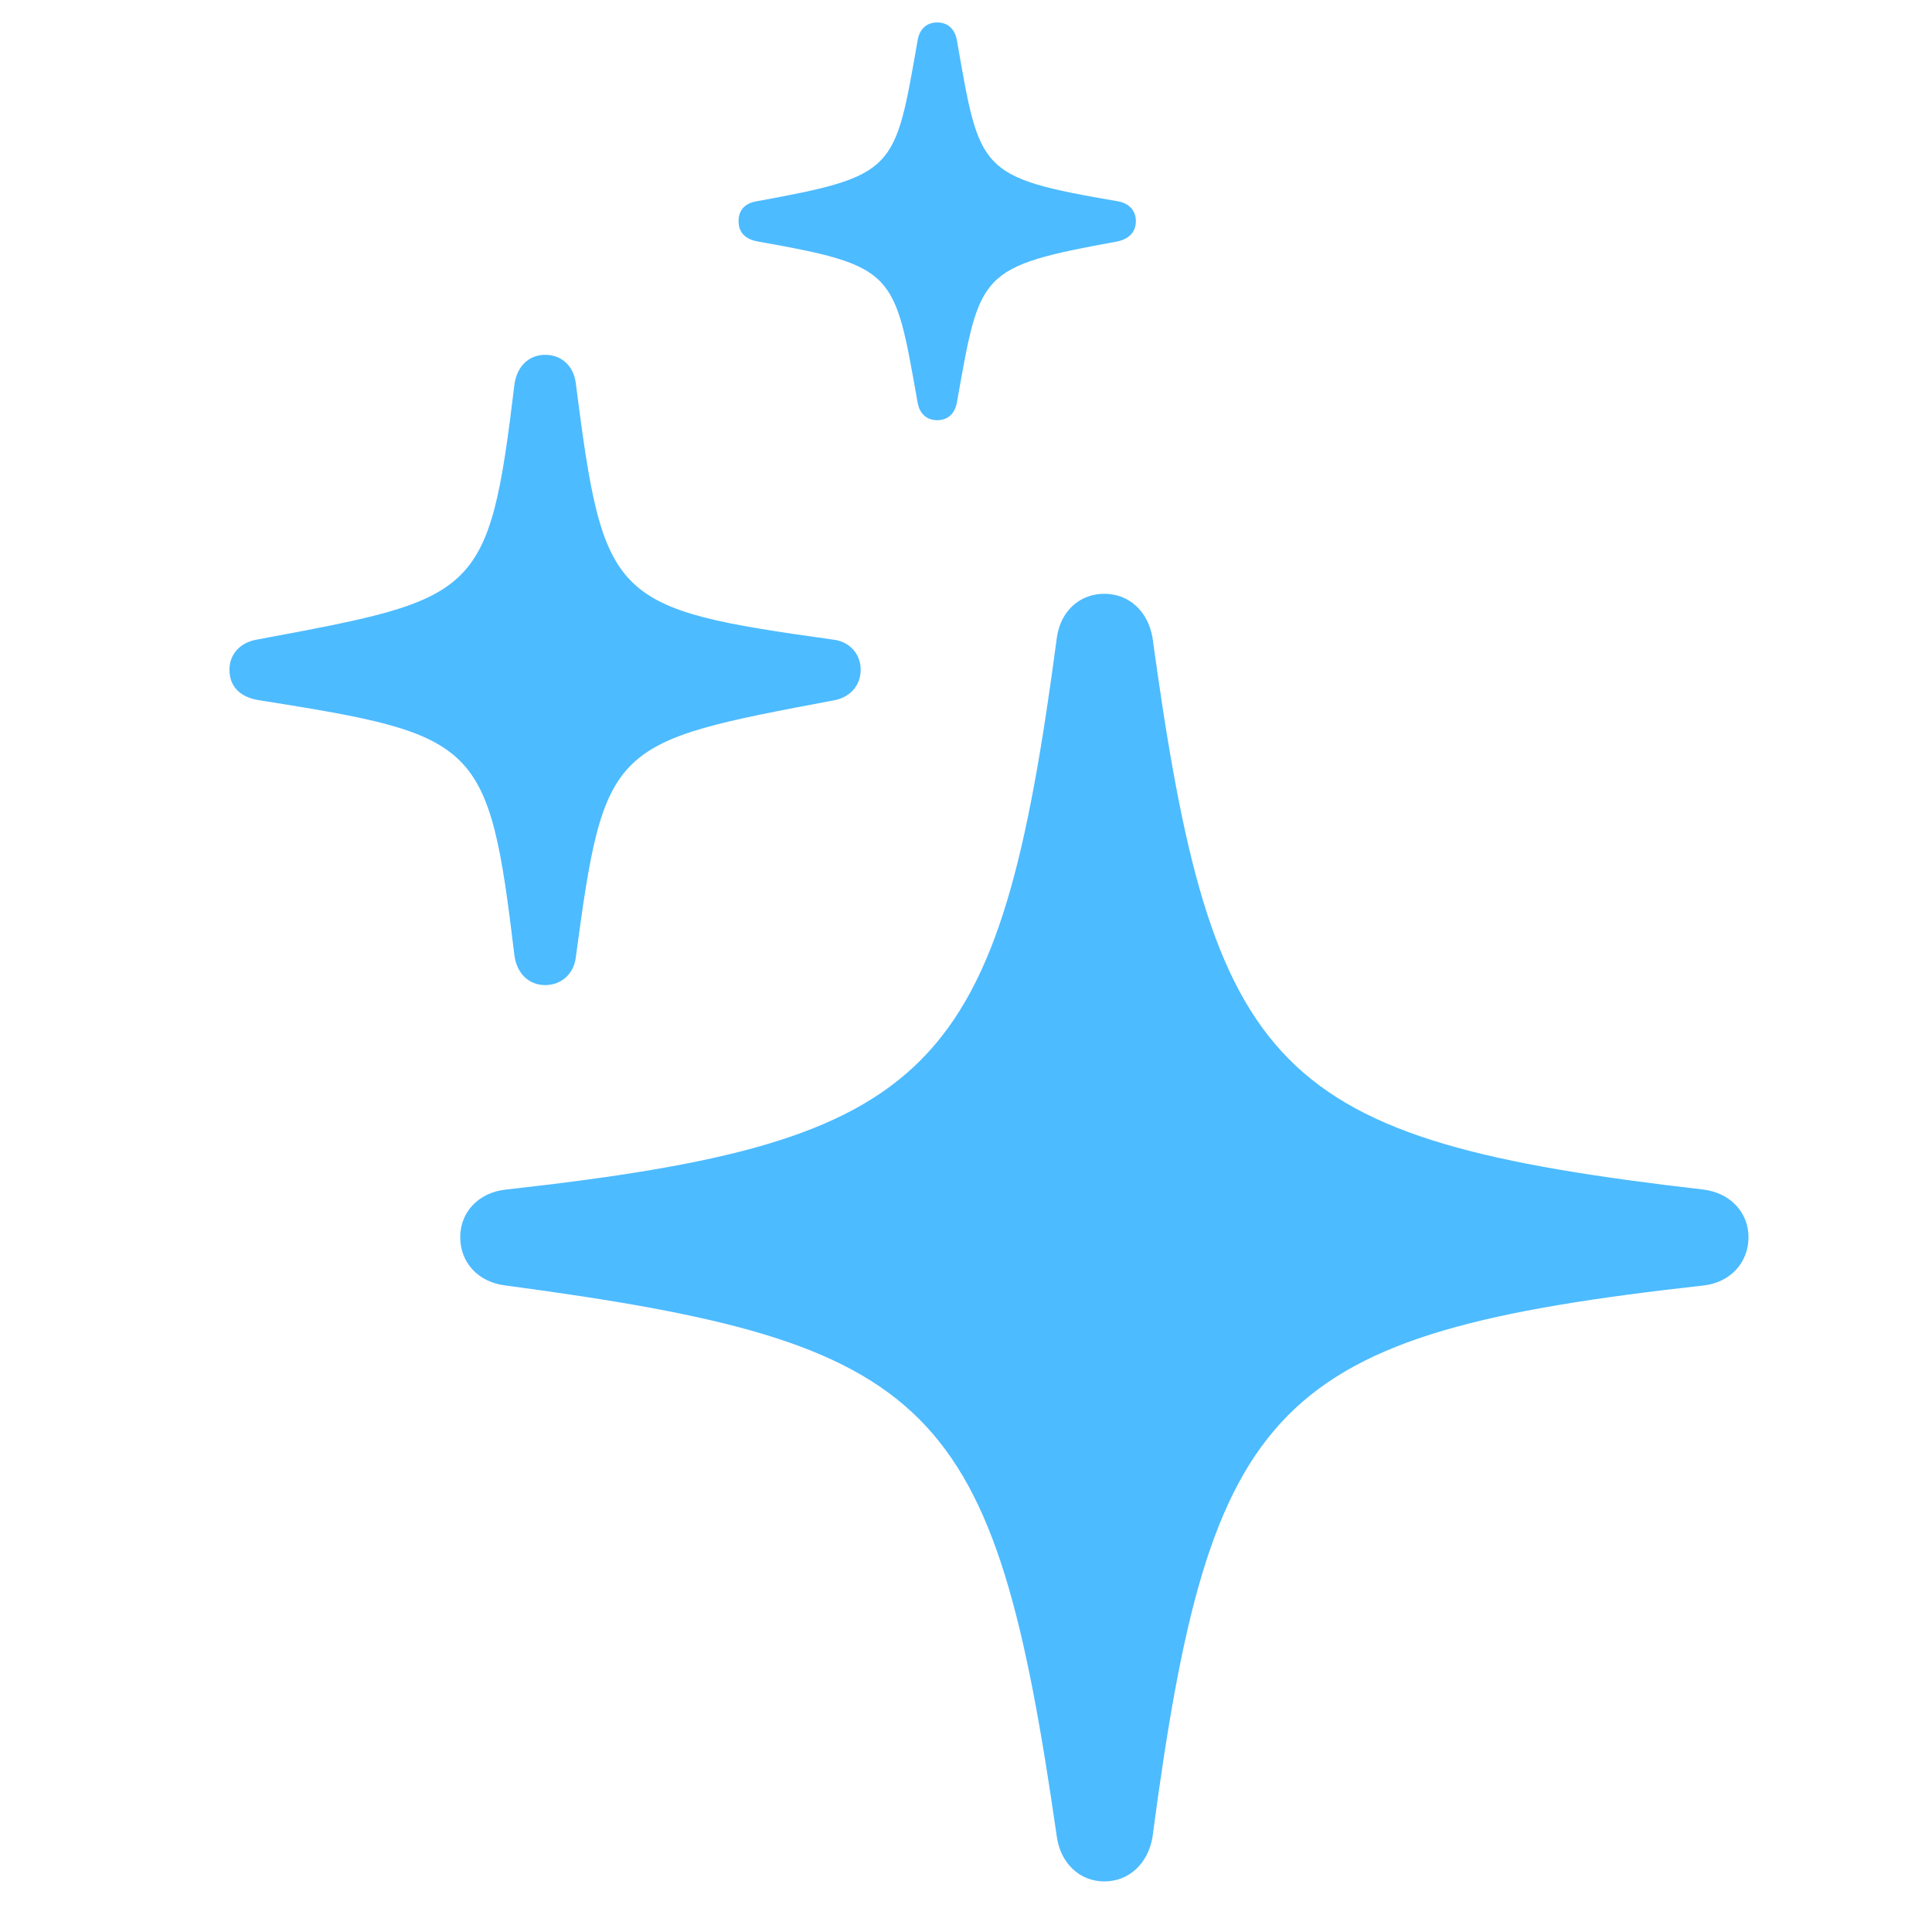 <svg width="43" height="43" viewBox="0 0 43 43" fill="none" xmlns="http://www.w3.org/2000/svg">
<path d="M24.578 41.874C25.133 41.874 25.549 41.471 25.649 40.898C26.94 31.16 28.309 29.681 37.911 28.611C38.503 28.547 38.916 28.109 38.916 27.536C38.916 26.984 38.509 26.549 37.914 26.476C28.316 25.367 26.985 23.93 25.649 14.178C25.543 13.604 25.13 13.216 24.578 13.216C24.026 13.216 23.609 13.604 23.524 14.178C22.23 23.93 20.849 25.409 11.259 26.476C10.652 26.54 10.243 26.977 10.243 27.536C10.243 28.106 10.649 28.541 11.255 28.611C20.828 29.889 22.126 31.16 23.524 40.898C23.612 41.471 24.029 41.874 24.578 41.874ZM12.133 21.925C12.504 21.925 12.774 21.665 12.816 21.305C13.454 16.539 13.594 16.523 18.557 15.588C18.899 15.528 19.156 15.276 19.156 14.905C19.156 14.546 18.896 14.276 18.551 14.237C13.603 13.545 13.44 13.393 12.816 8.535C12.774 8.157 12.507 7.897 12.133 7.897C11.77 7.897 11.504 8.157 11.45 8.556C10.877 13.316 10.64 13.314 5.708 14.237C5.364 14.297 5.107 14.546 5.107 14.905C5.107 15.298 5.364 15.528 5.787 15.588C10.663 16.361 10.877 16.497 11.45 21.269C11.504 21.665 11.77 21.925 12.133 21.925ZM20.86 9.352C21.11 9.352 21.258 9.188 21.298 8.956C21.815 6.054 21.767 5.939 24.886 5.371C25.121 5.314 25.281 5.172 25.281 4.919C25.281 4.68 25.118 4.52 24.883 4.481C21.767 3.945 21.811 3.824 21.298 0.899C21.258 0.663 21.11 0.5 20.86 0.5C20.606 0.5 20.461 0.663 20.422 0.905C19.914 3.798 19.955 3.913 16.833 4.481C16.58 4.523 16.438 4.68 16.438 4.919C16.438 5.172 16.58 5.314 16.843 5.371C19.945 5.92 19.904 6.041 20.422 8.953C20.461 9.188 20.606 9.352 20.86 9.352Z" fill="#4DBBFF"/>
</svg>
